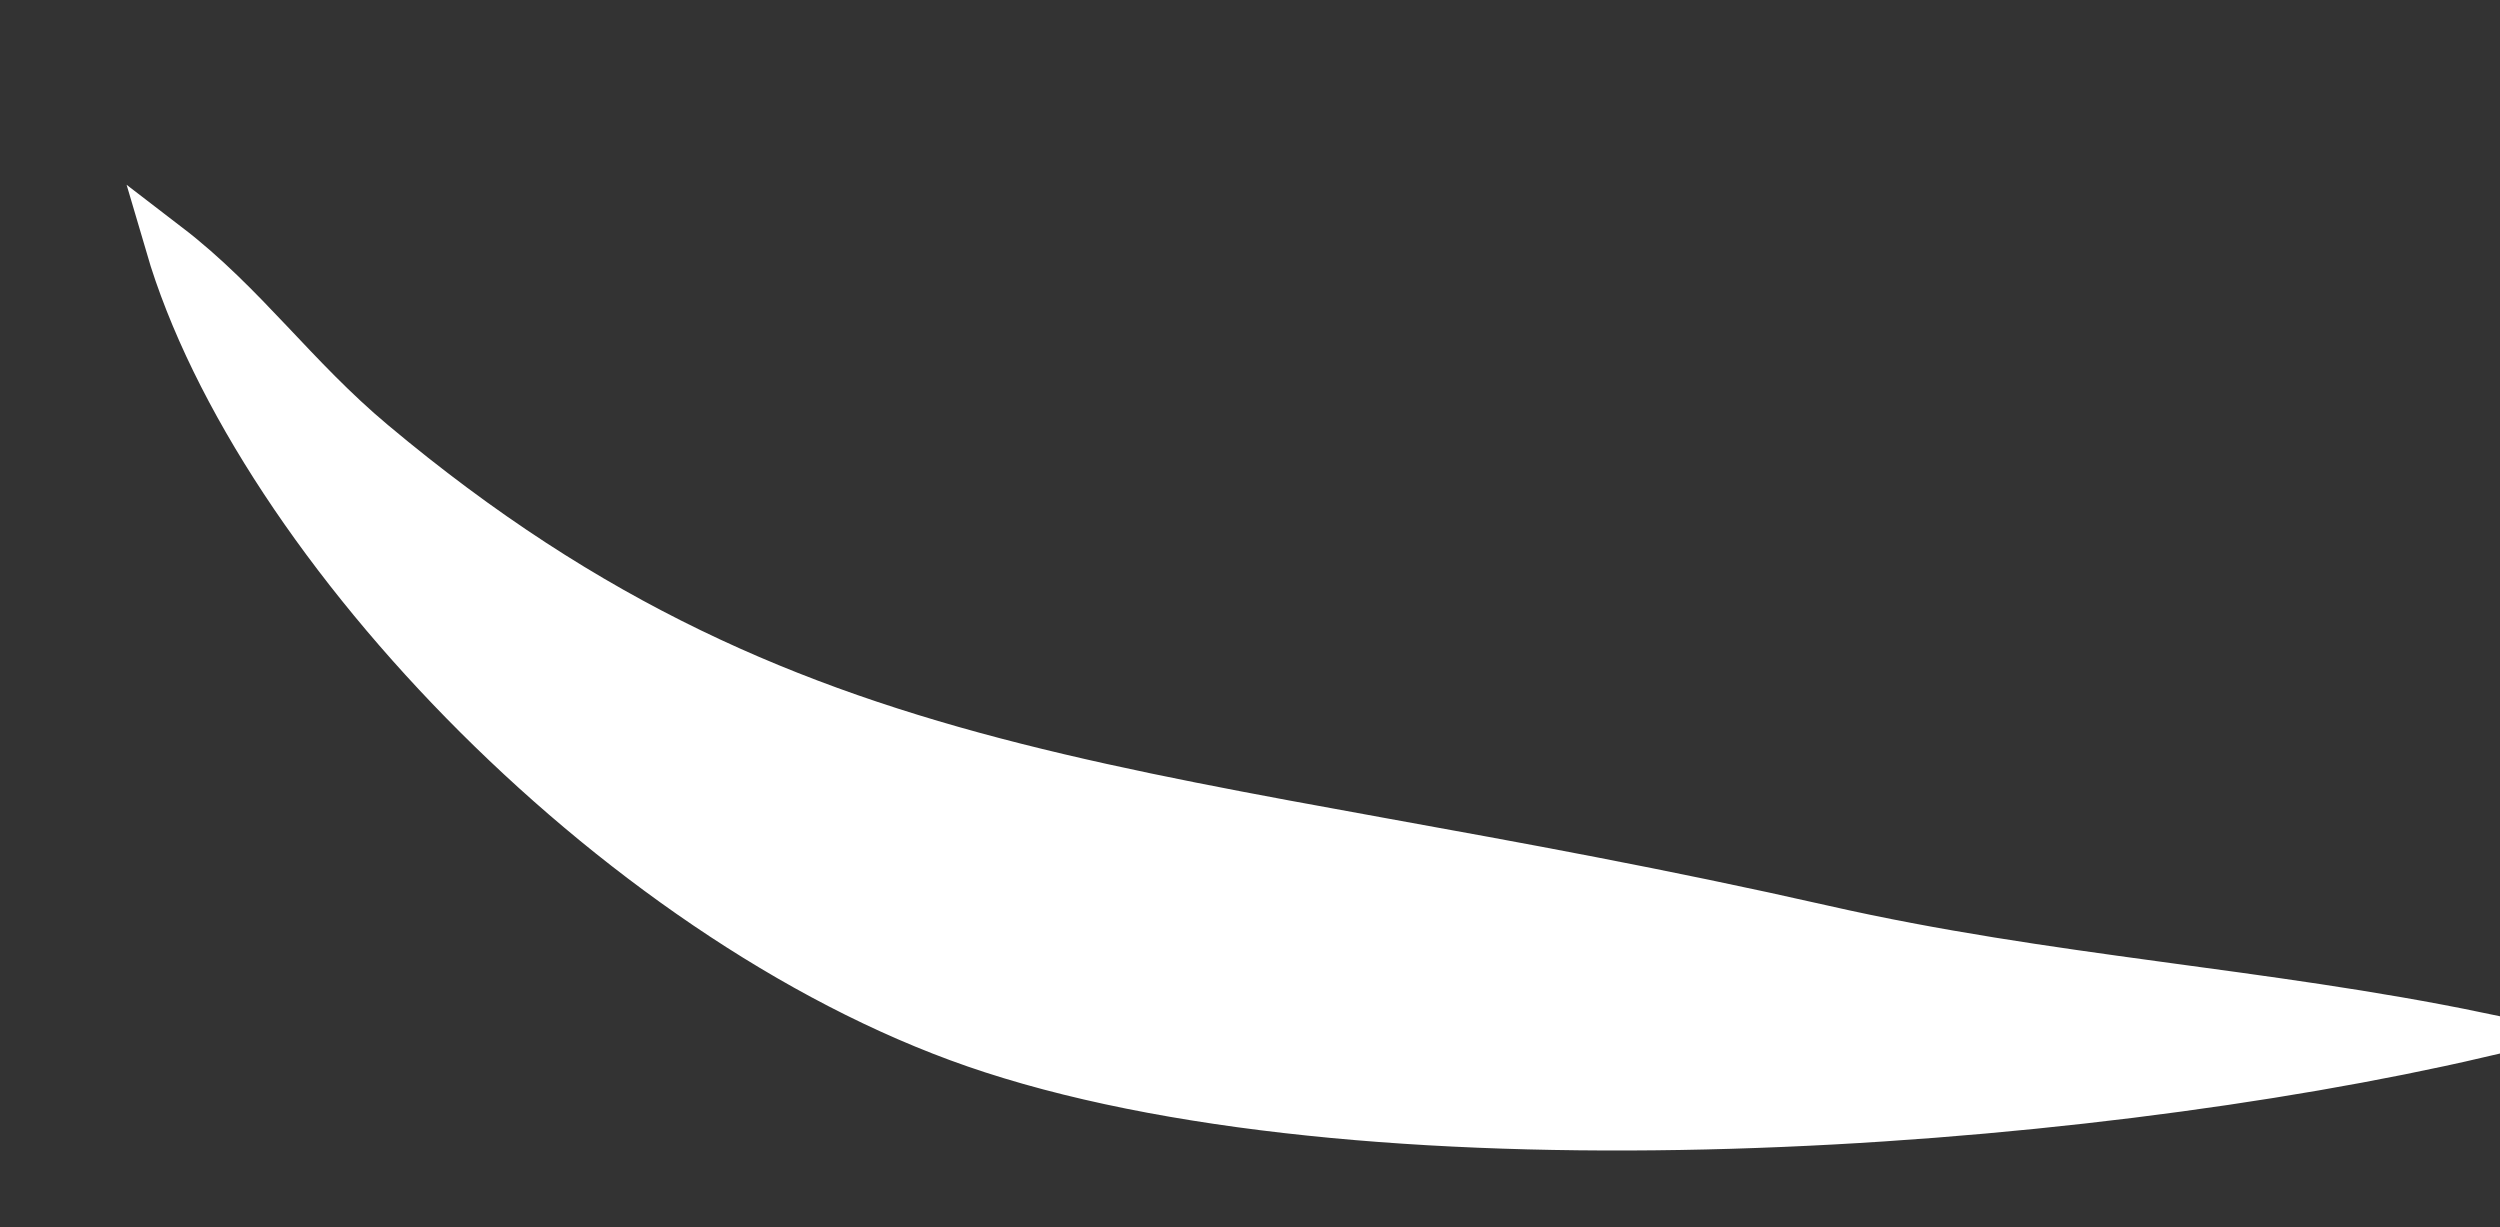 <?xml version="1.0" encoding="UTF-8"?> <svg xmlns="http://www.w3.org/2000/svg" width="55" height="27" viewBox="0 0 55 27" fill="none"><rect x="0" y="0" width="55" height="27" fill="#333333" stroke="none"/> <path fill-rule="evenodd" clip-rule="evenodd" d="M54.541 22.772C49.797 21.788 45.048 21.533 40.127 20.416C25.713 17.148 17.746 17.724 8.214 9.734C6.489 8.291 5.383 6.688 3.696 5.394C5.637 12.012 13.82 20.521 21.821 23.114C30.468 25.923 45.606 24.845 54.541 22.772Z" fill="white" stroke="white" stroke-miterlimit="22.926"></path> </svg> 